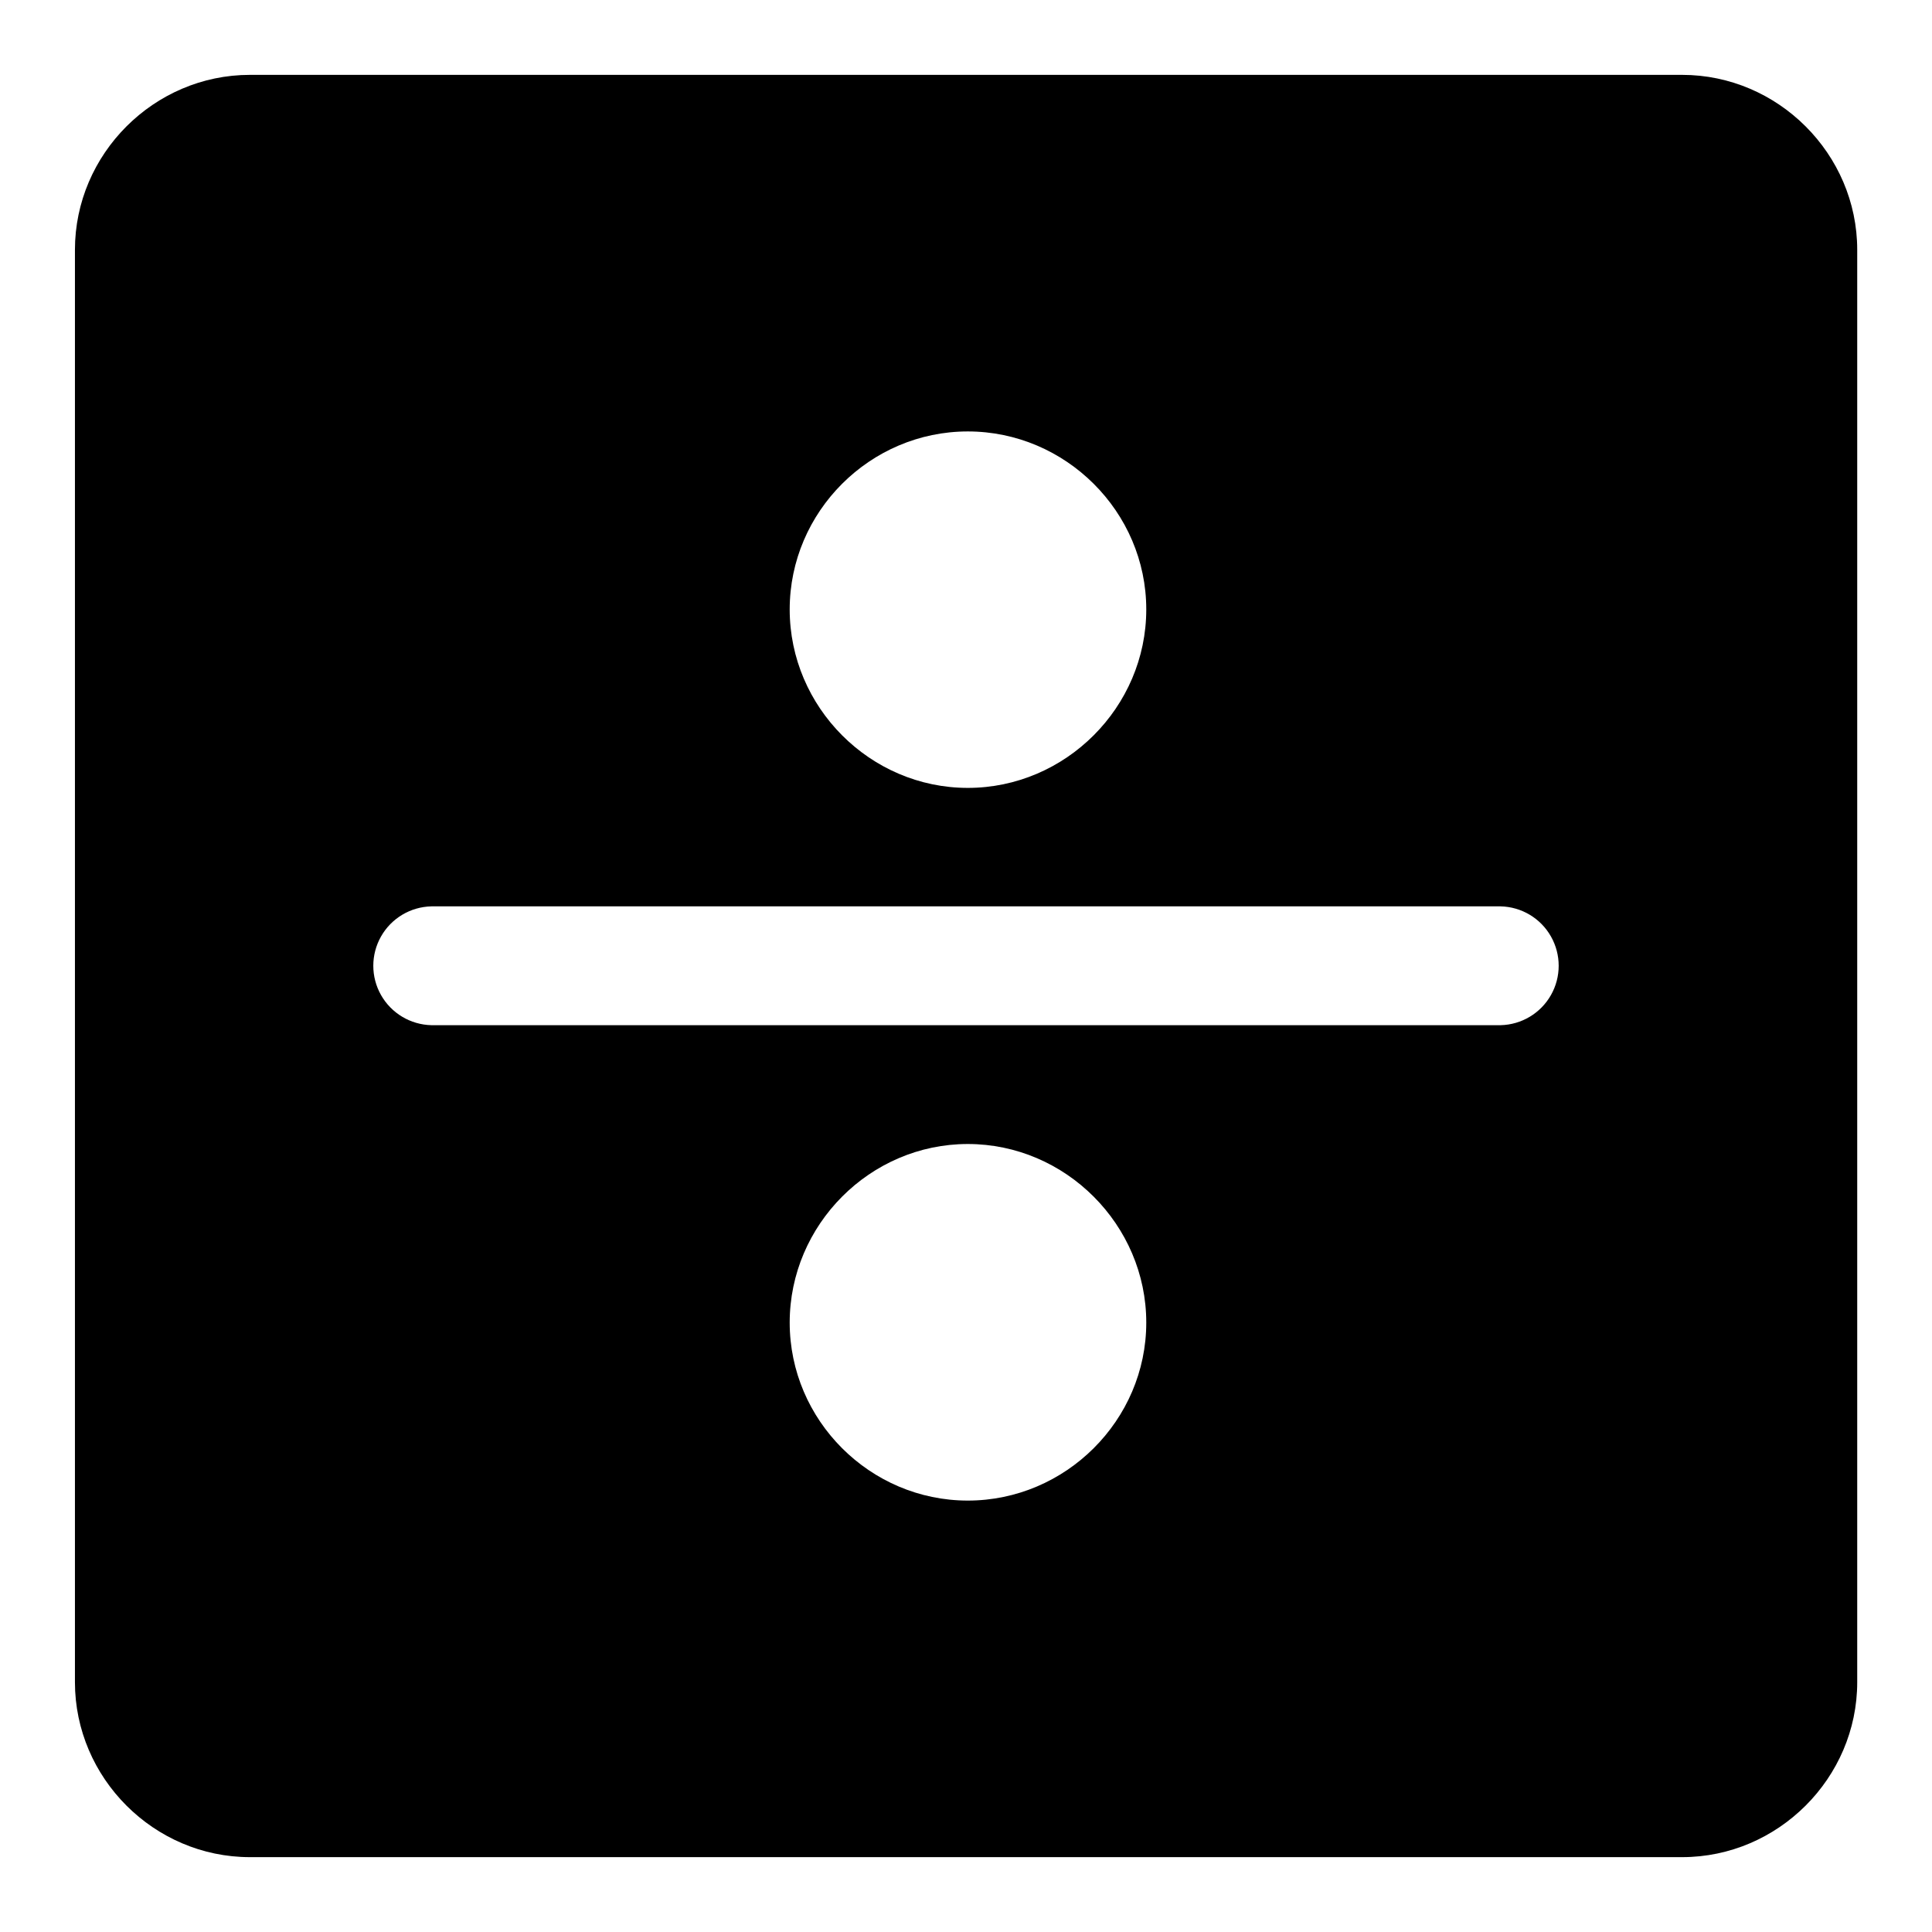 <?xml version="1.0" encoding="UTF-8"?>
<!-- Uploaded to: ICON Repo, www.svgrepo.com, Generator: ICON Repo Mixer Tools -->
<svg fill="#000000" width="800px" height="800px" version="1.1" viewBox="144 144 512 512" xmlns="http://www.w3.org/2000/svg">
 <path d="m210.23 163.84c-25.41 0-46.371 20.961-46.371 46.371v379.58c0 25.41 20.961 46.371 46.371 46.371h379.55c25.41 0 46.402-20.961 46.402-46.371v-379.58c0-25.41-20.992-46.371-46.402-46.371zm190.25 94.496c25.898 0 47.293 21.27 47.293 47.172 0 25.898-21.395 47.293-47.293 47.293-25.898 0-47.203-21.395-47.203-47.293 0-25.898 21.301-47.172 47.203-47.172zm-142.16 125.86h283.36c5.539 0.125 10.602 3.152 13.336 7.973 2.734 4.82 2.734 10.723 0 15.539-2.734 4.82-7.797 7.848-13.336 7.977h-283.36c-5.539-0.129-10.605-3.156-13.34-7.977-2.734-4.816-2.734-10.719 0-15.539 2.734-4.82 7.801-7.848 13.34-7.973zm142.16 62.977c25.898 0 47.293 21.426 47.293 47.324 0 25.898-21.395 47.172-47.293 47.172-25.898 0-47.203-21.273-47.203-47.172 0-25.898 21.301-47.324 47.203-47.324z"/>
</svg>
